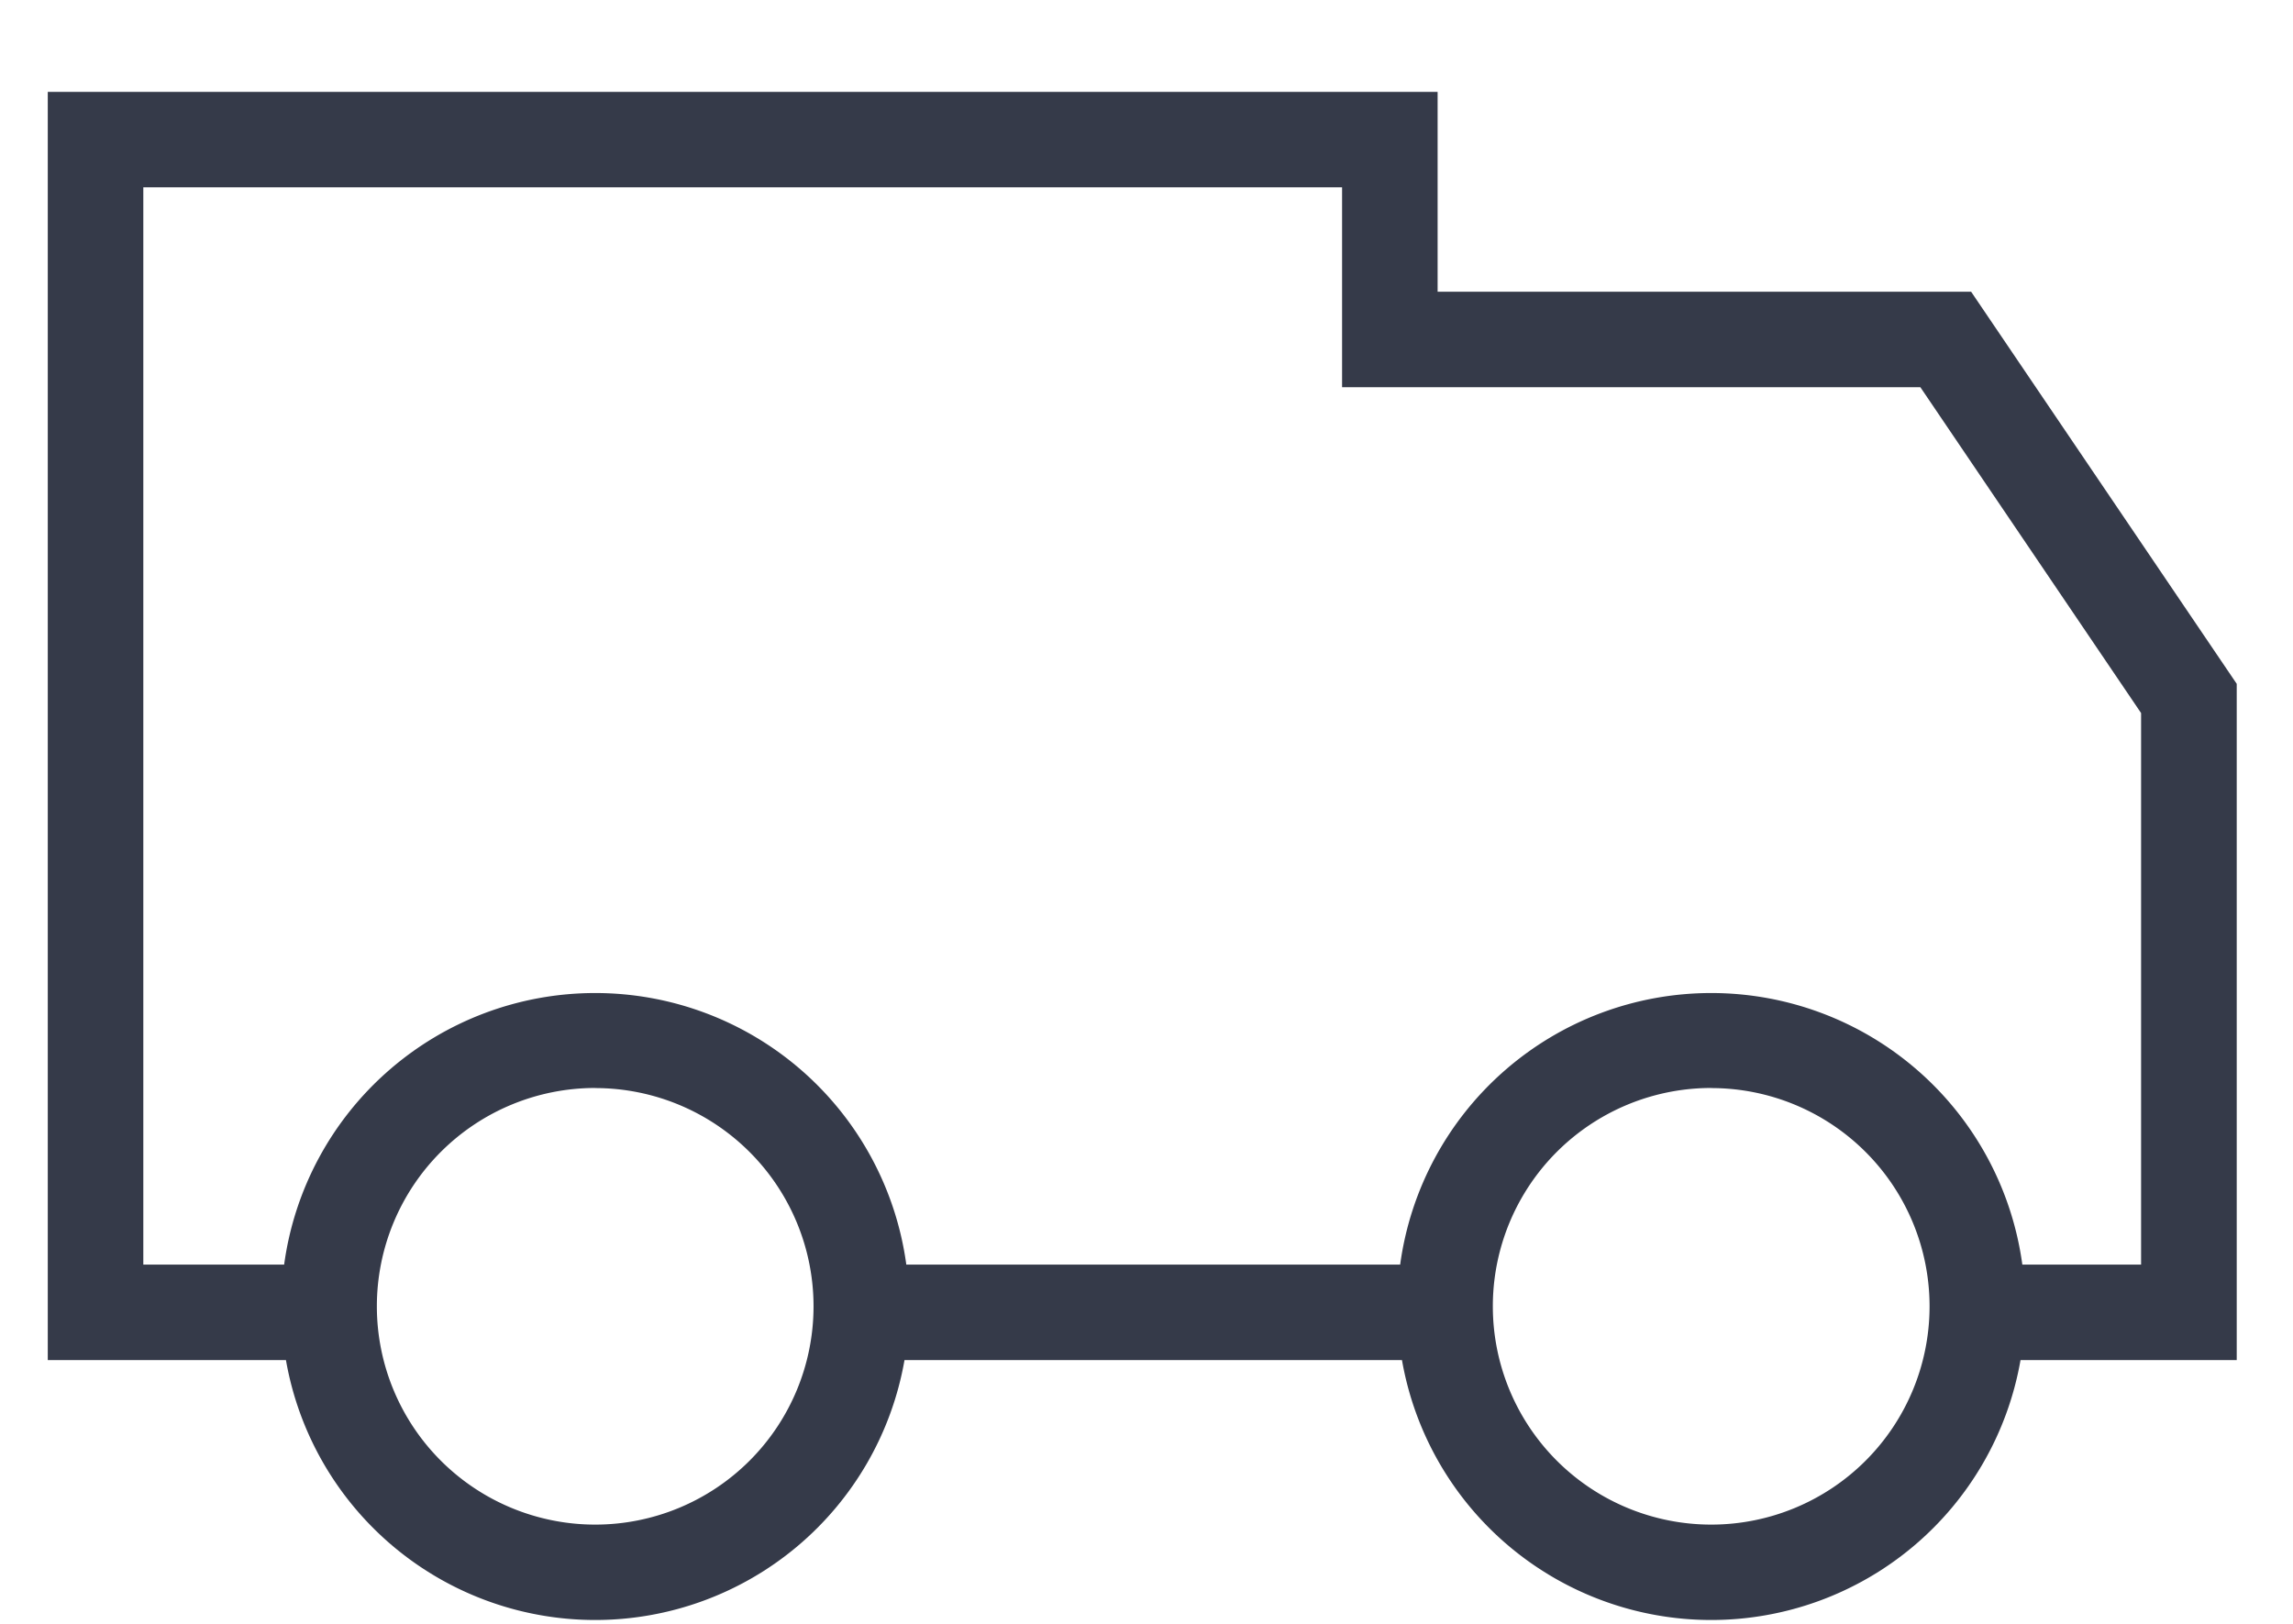 <svg xmlns="http://www.w3.org/2000/svg"  width="100%" height="100%" viewBox="0 0 24 17"><g fill="none" fill-rule="evenodd"><path d="M0-3.54h24v24H0z"/><path d="M15.047.96v2.094h5.584l2.78 4.105v7.08h-2.263a3.286 3.286 0 0 1-6.474 0H9.467a3.286 3.286 0 0 1-6.474 0H.5V.962h14.547ZM6.23 11.39a2.285 2.285 0 1 0 0 4.571 2.285 2.285 0 0 0 0-4.57Zm11.68 0a2.285 2.285 0 1 0 .001 4.571 2.285 2.285 0 0 0 0-4.57Zm-3.863-7.336V1.961H1.5v11.278h1.474a3.286 3.286 0 0 1 6.512 0h5.169a3.286 3.286 0 0 1 6.512 0h1.243V7.465L20.1 4.054h-6.053Z" fill="#353A49"/></g></svg>